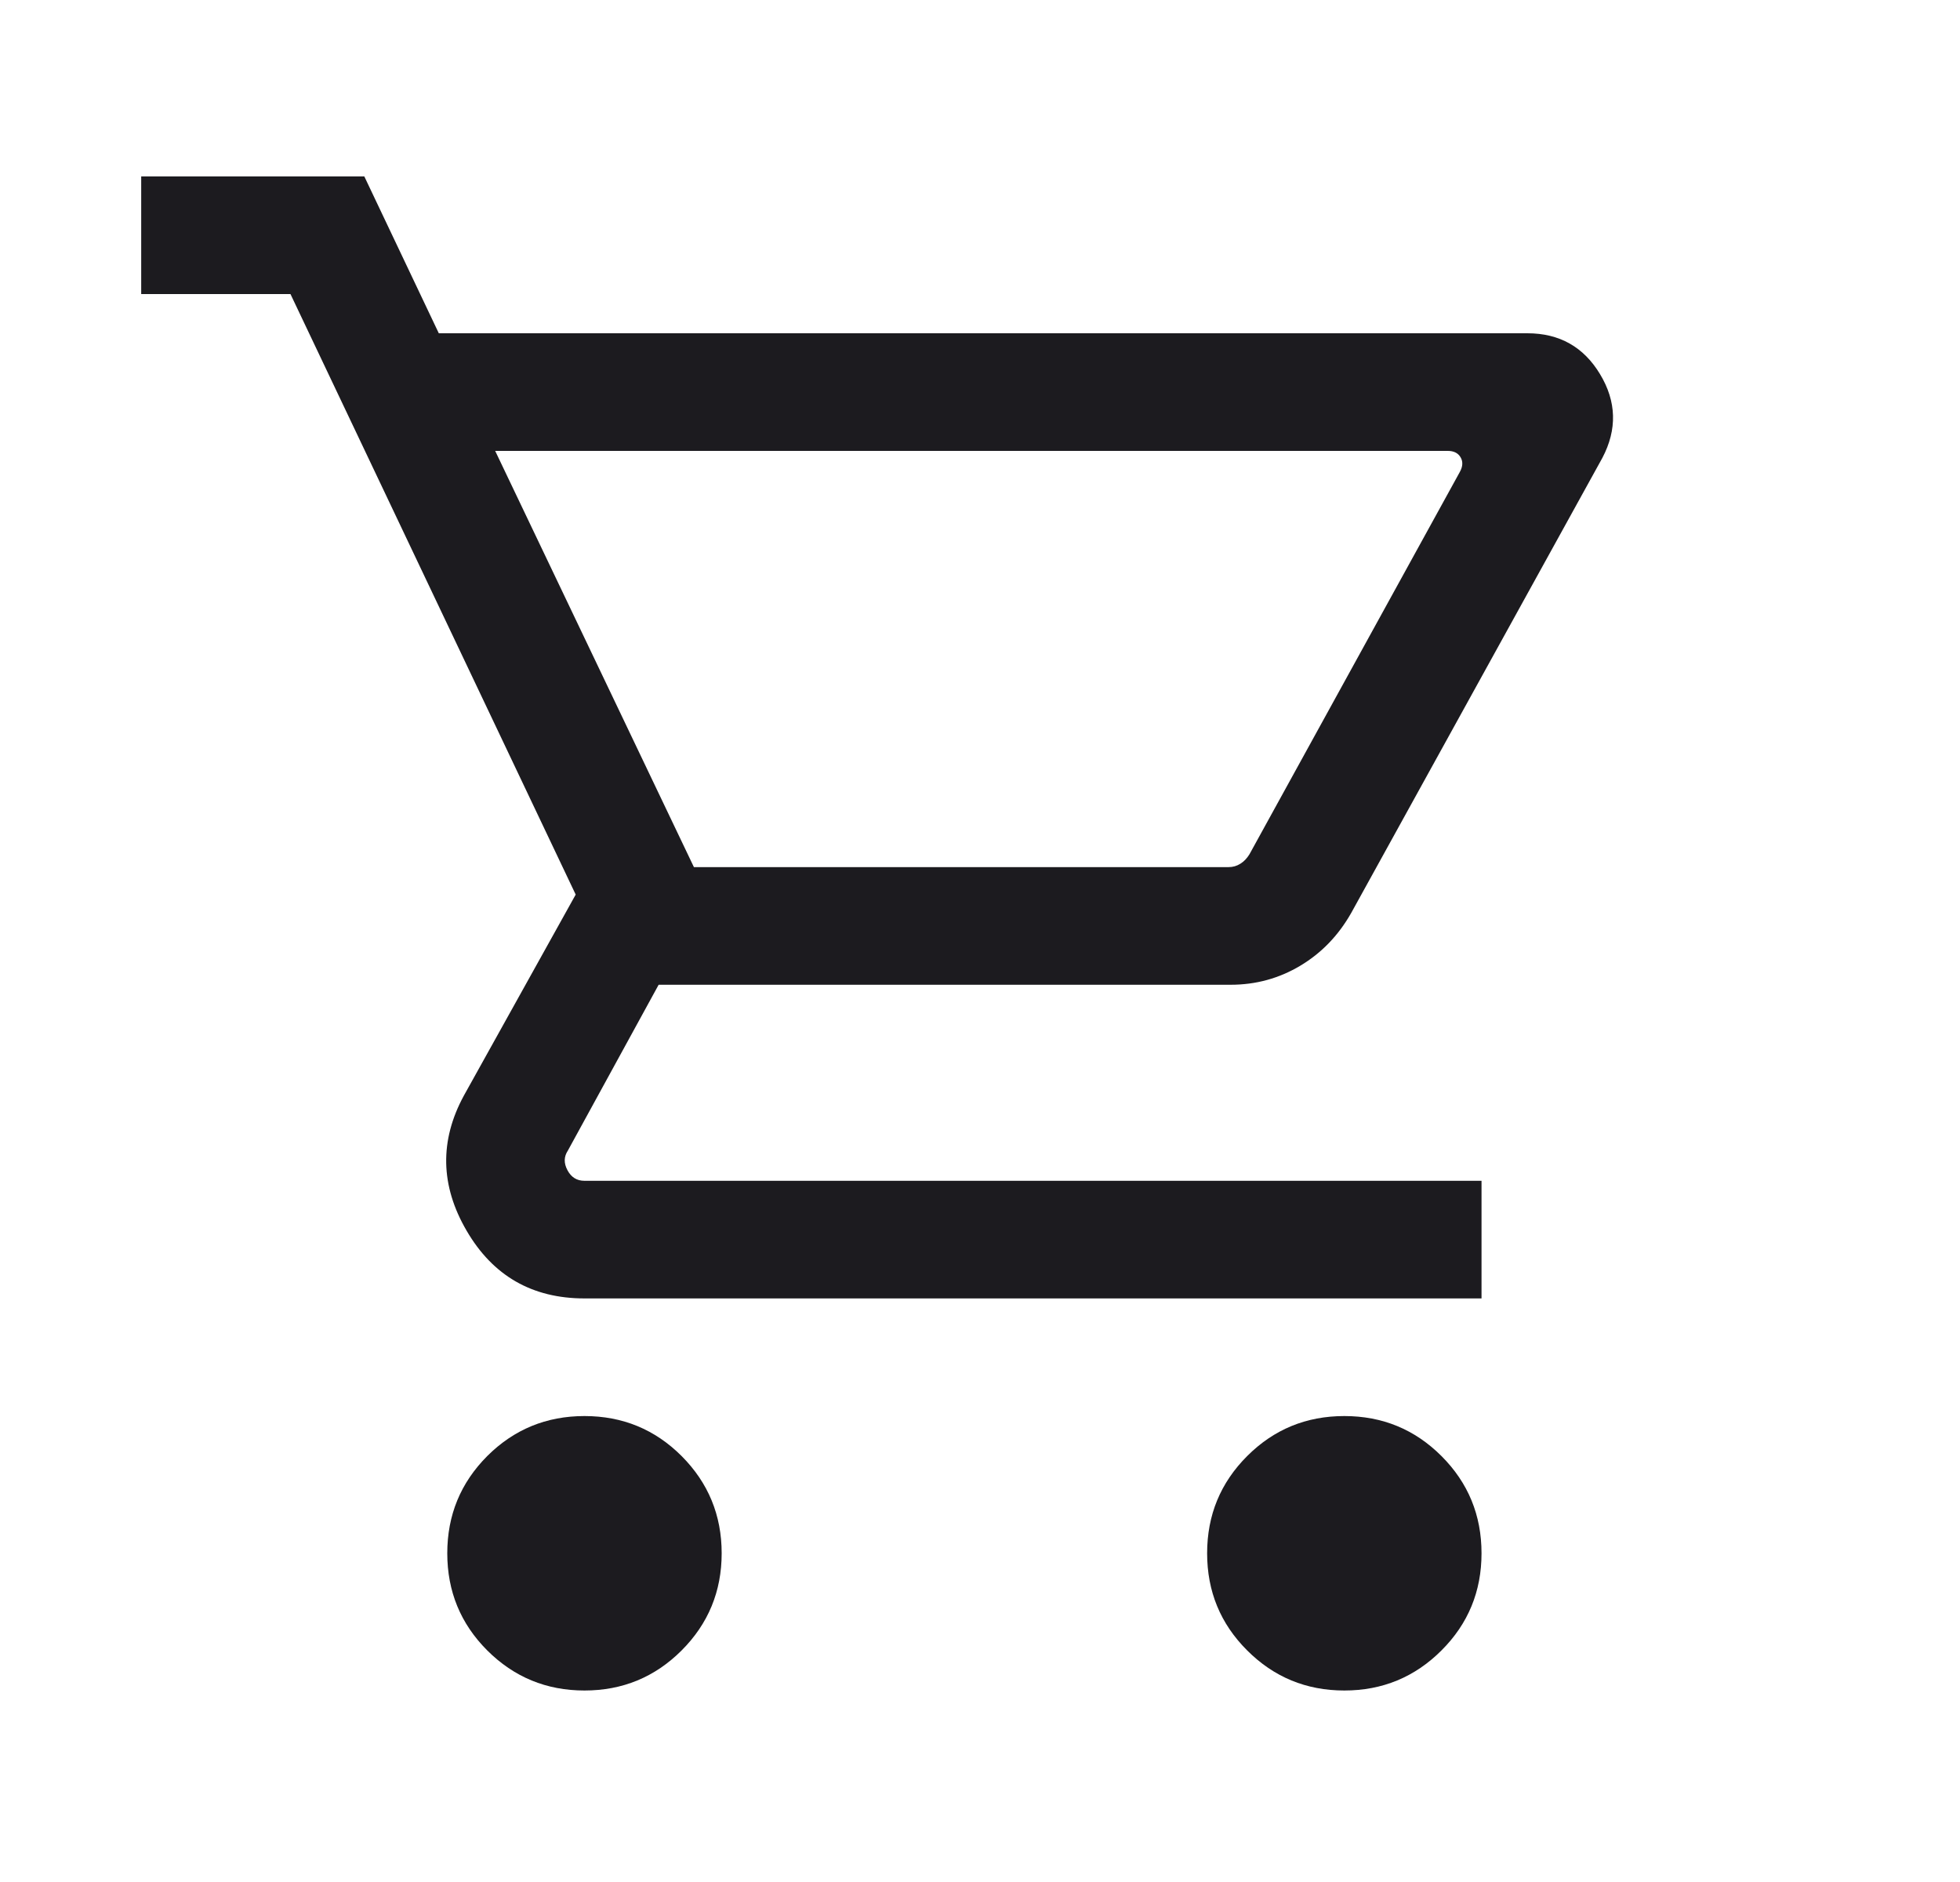 <svg width="25" height="24" viewBox="0 0 25 24" fill="none" xmlns="http://www.w3.org/2000/svg">
<mask id="mask0_1129_3763" style="mask-type:alpha" maskUnits="userSpaceOnUse" x="0" y="0" width="25" height="24">
<rect x="0.301" width="24" height="24" fill="#D9D9D9"/>
</mask>
<g mask="url(#mask0_1129_3763)">
<path d="M7.455 21.558C6.969 21.558 6.556 21.387 6.215 21.047C5.875 20.707 5.705 20.294 5.705 19.808C5.705 19.322 5.875 18.909 6.215 18.568C6.556 18.228 6.969 18.058 7.455 18.058C7.941 18.058 8.354 18.228 8.694 18.568C9.034 18.909 9.205 19.322 9.205 19.808C9.205 20.294 9.034 20.707 8.694 21.047C8.354 21.387 7.941 21.558 7.455 21.558ZM17.147 21.558C16.661 21.558 16.248 21.387 15.908 21.047C15.567 20.707 15.397 20.294 15.397 19.808C15.397 19.322 15.567 18.909 15.908 18.568C16.248 18.228 16.661 18.058 17.147 18.058C17.633 18.058 18.046 18.228 18.386 18.568C18.727 18.909 18.897 19.322 18.897 19.808C18.897 20.294 18.727 20.707 18.386 21.047C18.046 21.387 17.633 21.558 17.147 21.558ZM6.316 5.75L8.851 11.058H15.668C15.726 11.058 15.777 11.043 15.822 11.014C15.867 10.986 15.905 10.946 15.937 10.894L18.62 6.019C18.659 5.949 18.662 5.886 18.63 5.832C18.598 5.777 18.543 5.75 18.466 5.75H6.316ZM5.597 4.25H19.482C19.89 4.25 20.2 4.424 20.409 4.772C20.619 5.12 20.629 5.476 20.439 5.838L17.235 11.642C17.071 11.931 16.854 12.155 16.584 12.316C16.314 12.477 16.019 12.558 15.697 12.558H8.401L7.243 14.673C7.192 14.75 7.19 14.833 7.238 14.923C7.286 15.013 7.358 15.058 7.455 15.058H18.897V16.558H7.455C6.788 16.558 6.287 16.27 5.952 15.695C5.616 15.12 5.605 14.546 5.916 13.973L7.343 11.408L3.705 3.75H1.801V2.25H4.647L5.597 4.25Z" fill="#1C1B1F"/>
</g>
</svg>
